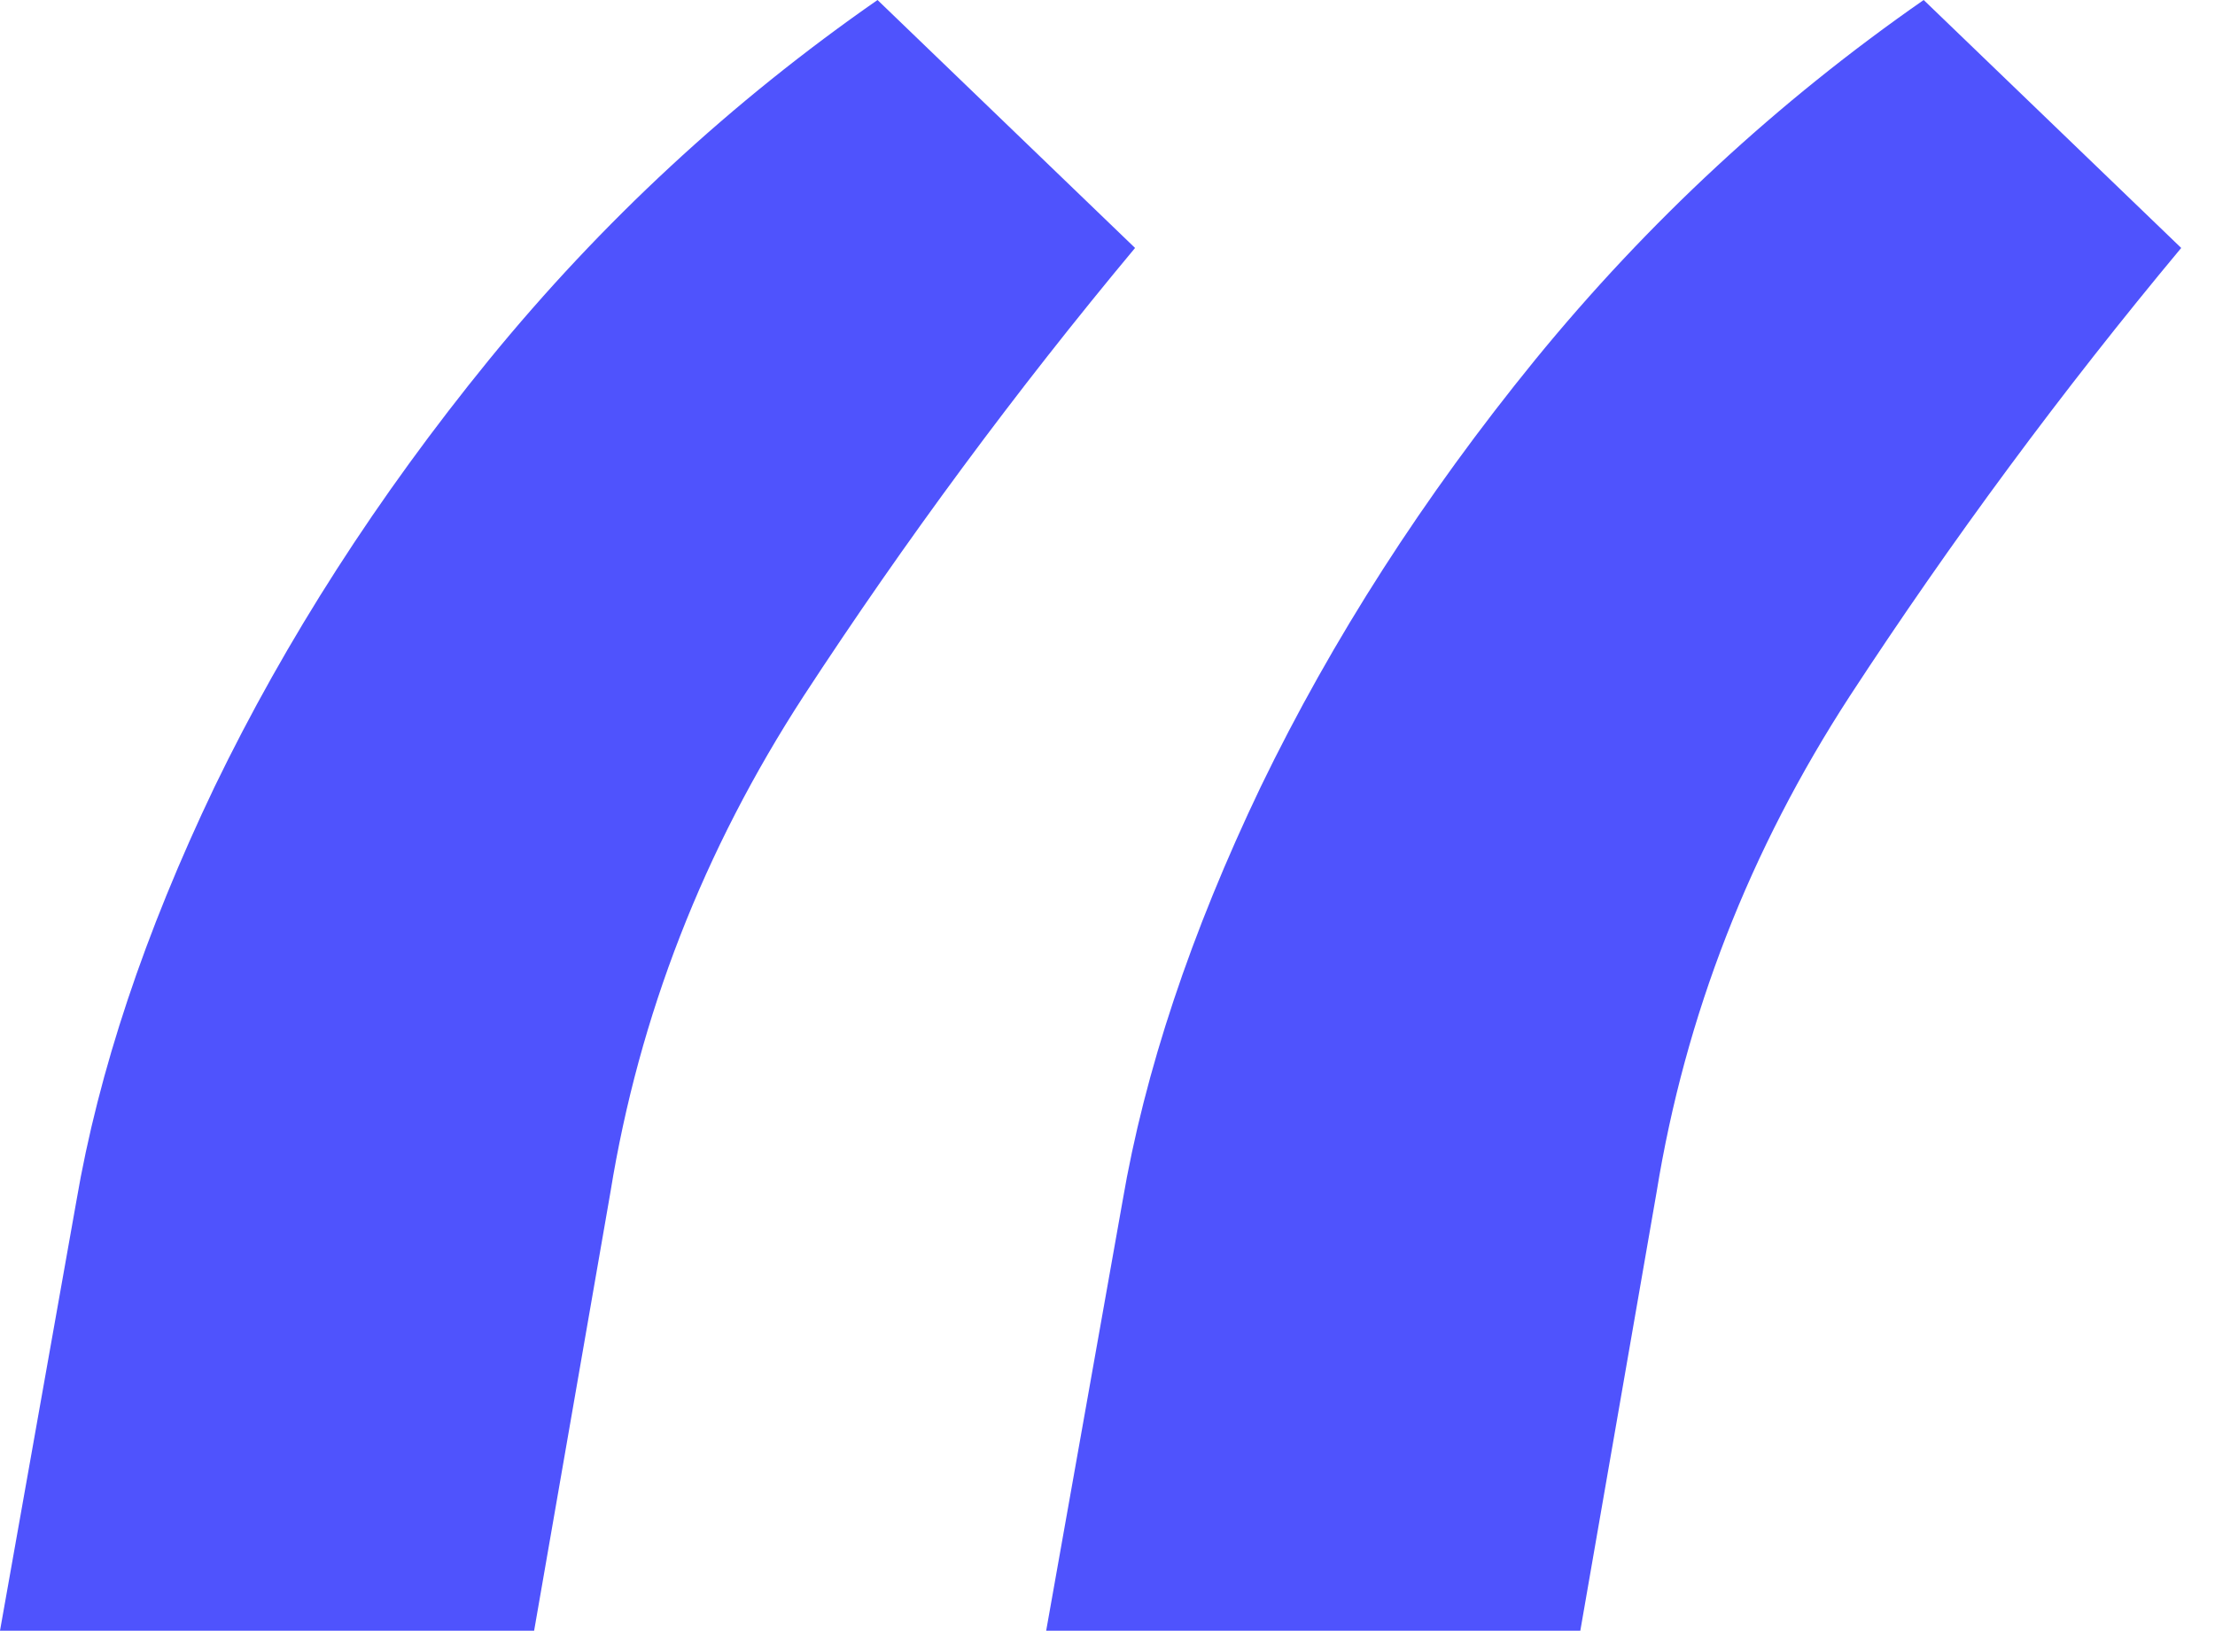 <?xml version="1.0" encoding="utf-8"?>
<svg xmlns="http://www.w3.org/2000/svg" fill="none" height="100%" overflow="visible" preserveAspectRatio="none" style="display: block;" viewBox="0 0 63 47" width="100%">
<path d="M0 46.391L2.17 34.183C2.803 30.475 4.115 26.541 6.104 22.382C8.139 18.177 10.739 14.13 13.904 10.241C17.114 6.308 20.799 2.894 24.959 0L32.284 7.054C28.893 11.123 25.75 15.373 22.856 19.804C20.008 24.19 18.177 28.893 17.363 33.912L15.192 46.391H0ZM29.756 46.391L31.926 34.183C32.559 30.475 33.87 26.541 35.859 22.382C37.894 18.177 40.494 14.13 43.659 10.241C46.87 6.308 50.555 2.894 54.714 0L62.039 7.054C58.648 11.123 55.506 15.373 52.612 19.804C49.763 24.19 47.932 28.893 47.118 33.912L44.948 46.391H29.756Z" fill="#050AFC" fill-opacity="0.7" id=""/>
</svg>